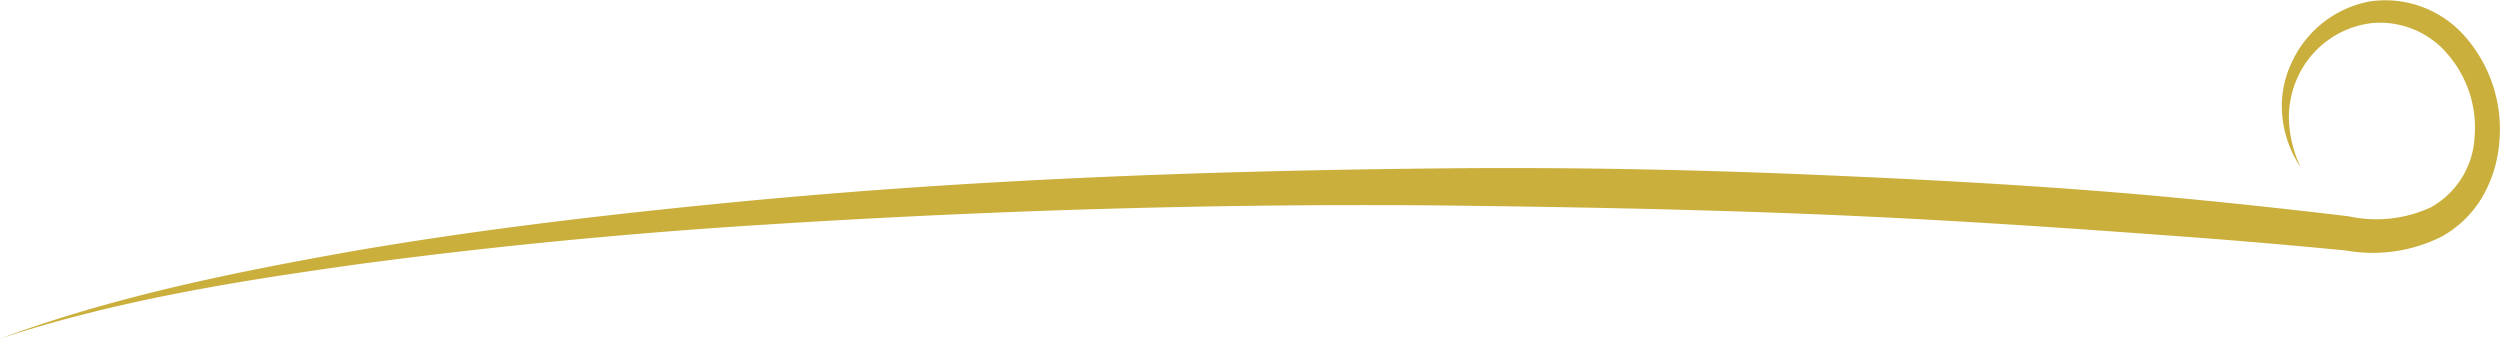 <svg viewBox="0 0 155 21" xmlns="http://www.w3.org/2000/svg" width="155" height="21"><path d="M142.65 10.384a7.436 7.436 0 0 1-.74-3.1 6.053 6.053 0 0 1 .77-2.938 5.794 5.794 0 0 1 4.38-2.914 5.482 5.482 0 0 1 4.66 1.887 6.962 6.962 0 0 1 1.7 5.229 5.281 5.281 0 0 1-2.72 4.313 8.066 8.066 0 0 1-5.07.551q-5.61-.674-11.23-1.2c-7.48-.694-14.99-1.087-22.49-1.4s-15.02-.449-22.52-.372c-15.016.145-30.032.715-44.995 2.205-7.48.741-14.953 1.629-22.382 2.9-7.416 1.322-14.852 2.8-22.012 5.45 7.227-2.377 14.676-3.56 22.105-4.6 7.44-1 14.9-1.743 22.379-2.274 14.952-1.018 29.928-1.52 44.9-1.382 7.48.085 14.97.224 22.45.516s14.95.779 22.42 1.332q5.61.4 11.2.945a9.516 9.516 0 0 0 5.95-.875 6.706 6.706 0 0 0 2.47-2.395 8 8 0 0 0 1.09-3.538 8.706 8.706 0 0 0-2.3-6.645 6.567 6.567 0 0 0-5.74-1.99 6.67 6.67 0 0 0-4.86 3.832 6.283 6.283 0 0 0-.55 3.395 6.809 6.809 0 0 0 1.135 3.068z" fill="#caaf3c" fill-rule="evenodd"/></svg>